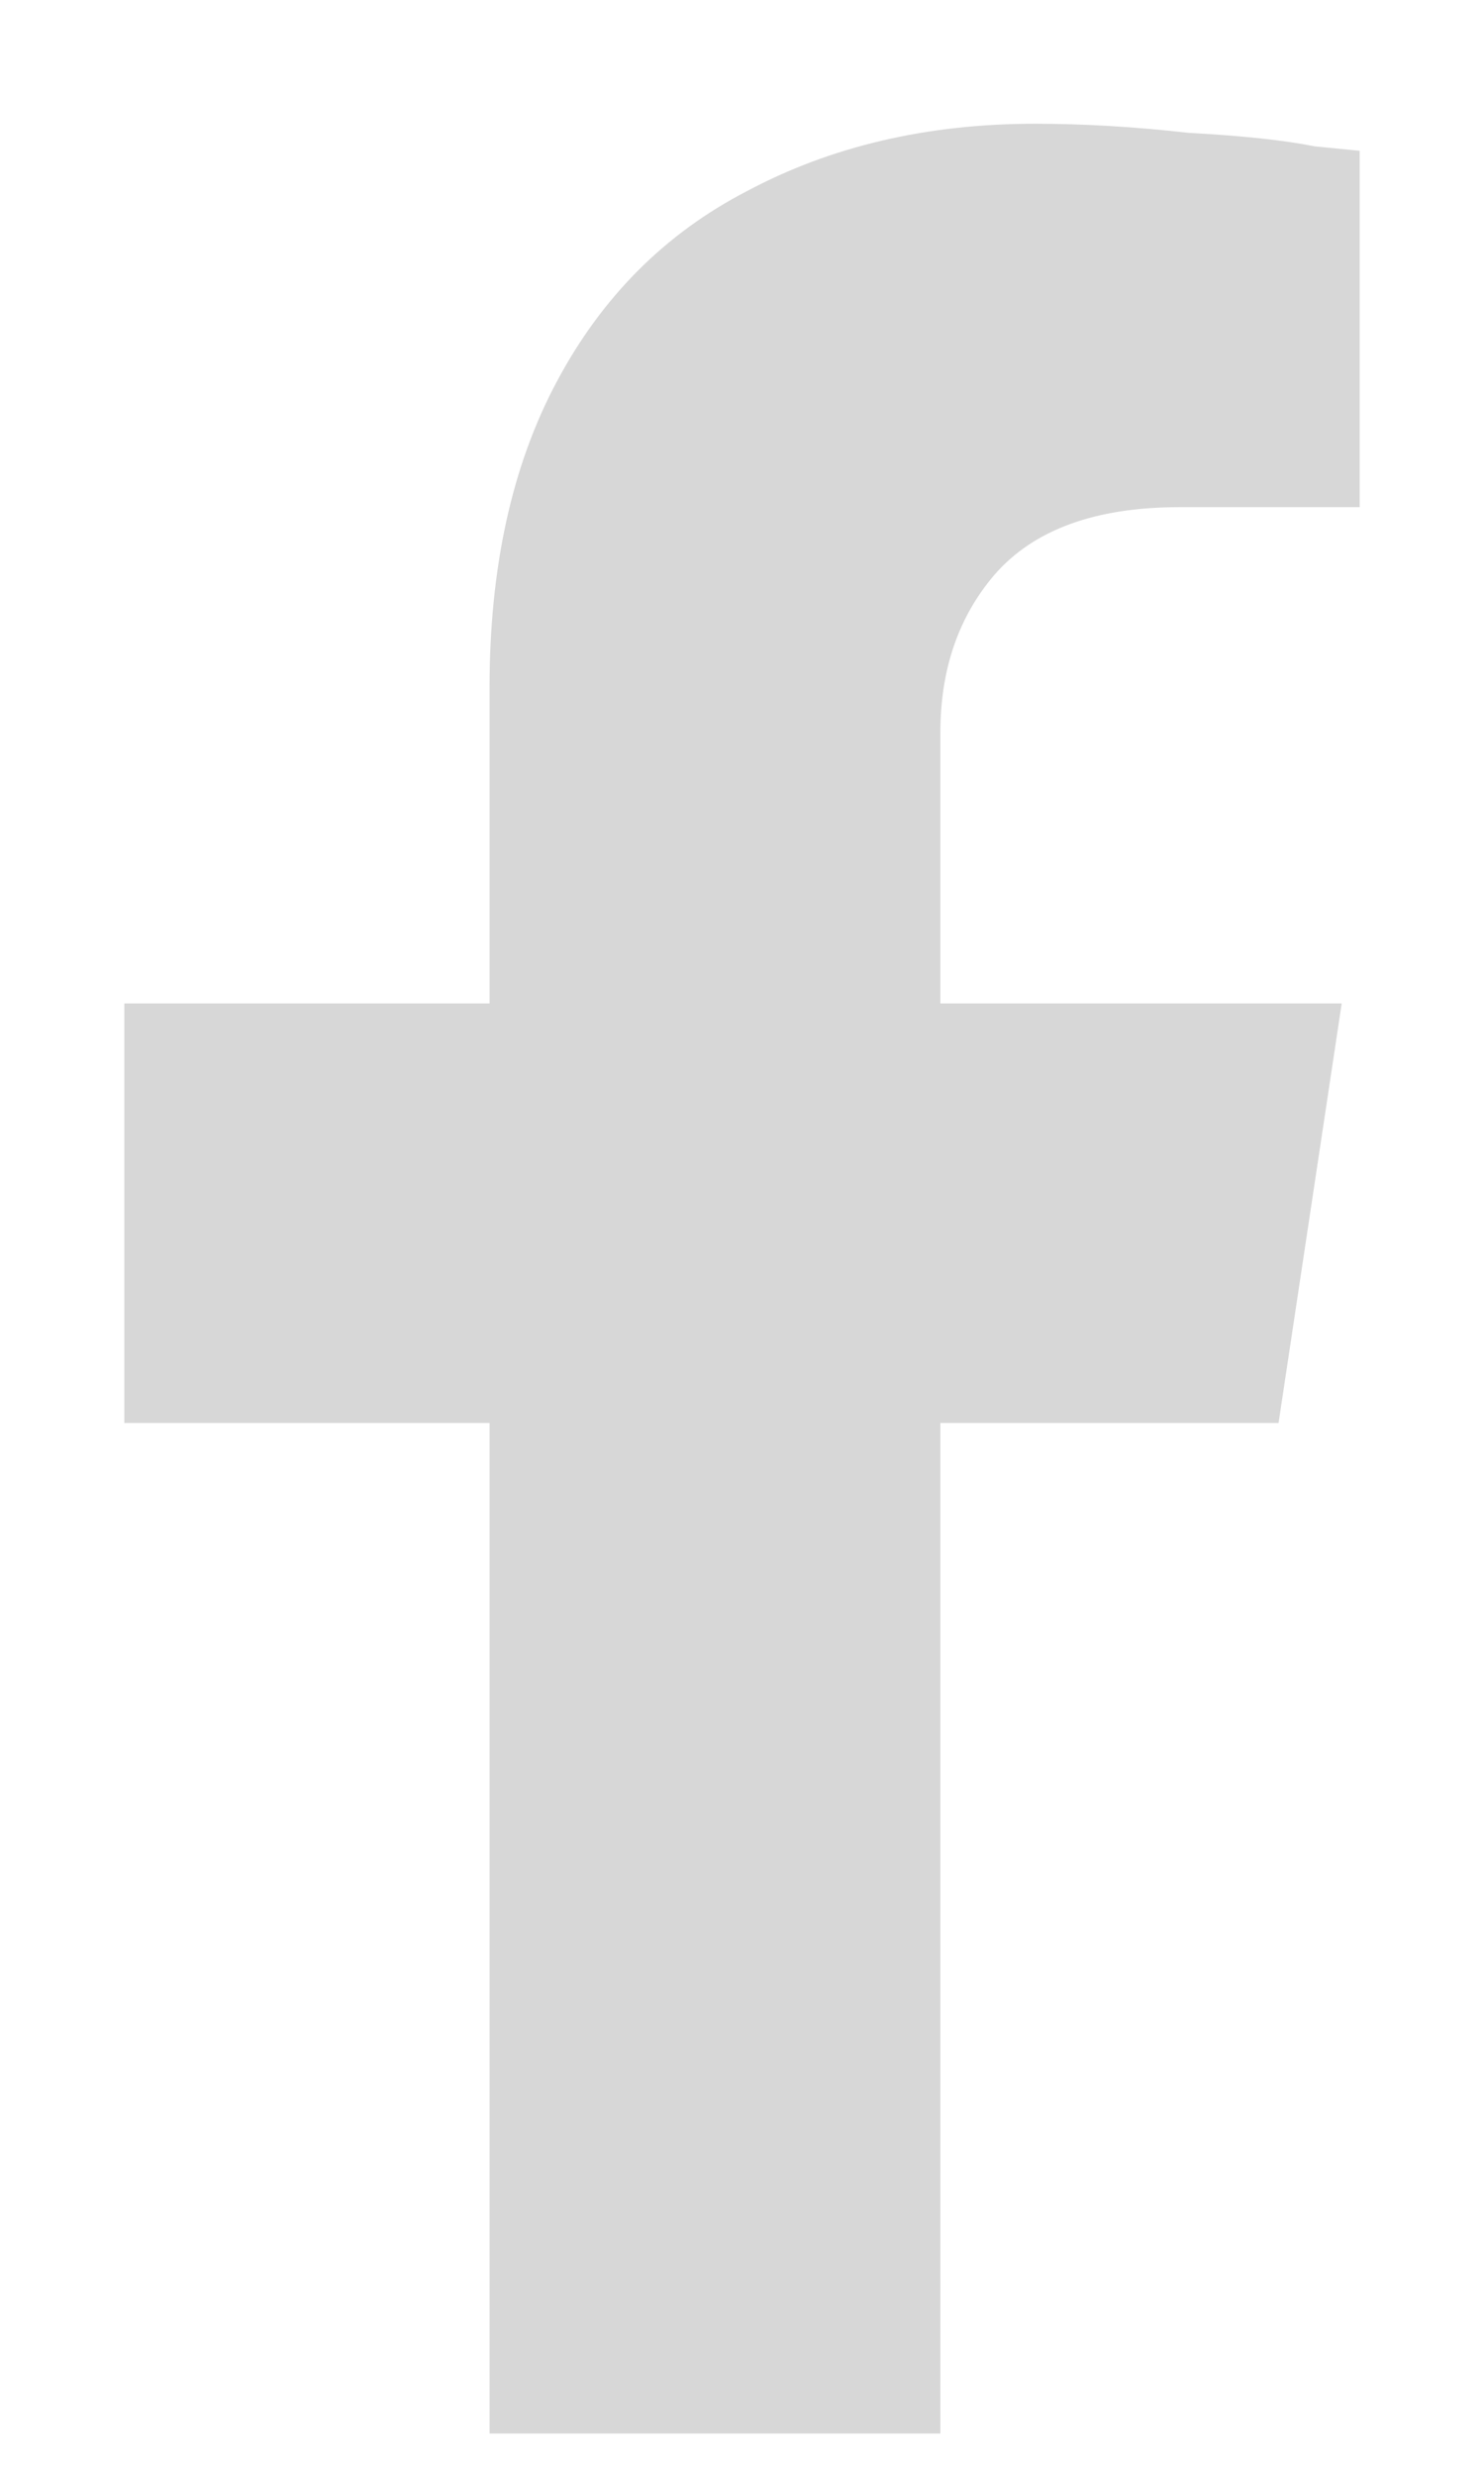 <svg width="9" height="15" viewBox="0 0 9 15" fill="none" xmlns="http://www.w3.org/2000/svg">
<path d="M7.754 8.625H5.703V14.75H2.969V8.625H0.754V6.082H2.969V4.168C2.969 3.439 3.105 2.819 3.379 2.309C3.652 1.798 4.035 1.415 4.527 1.16C5.038 0.887 5.621 0.75 6.277 0.75C6.569 0.75 6.879 0.768 7.207 0.805C7.535 0.823 7.79 0.85 7.973 0.887L8.246 0.914V3.074H7.152C6.642 3.074 6.268 3.211 6.031 3.484C5.812 3.74 5.703 4.059 5.703 4.441V6.082H8.137L7.754 8.625Z" fill="#D7D7D7"/>
</svg>
